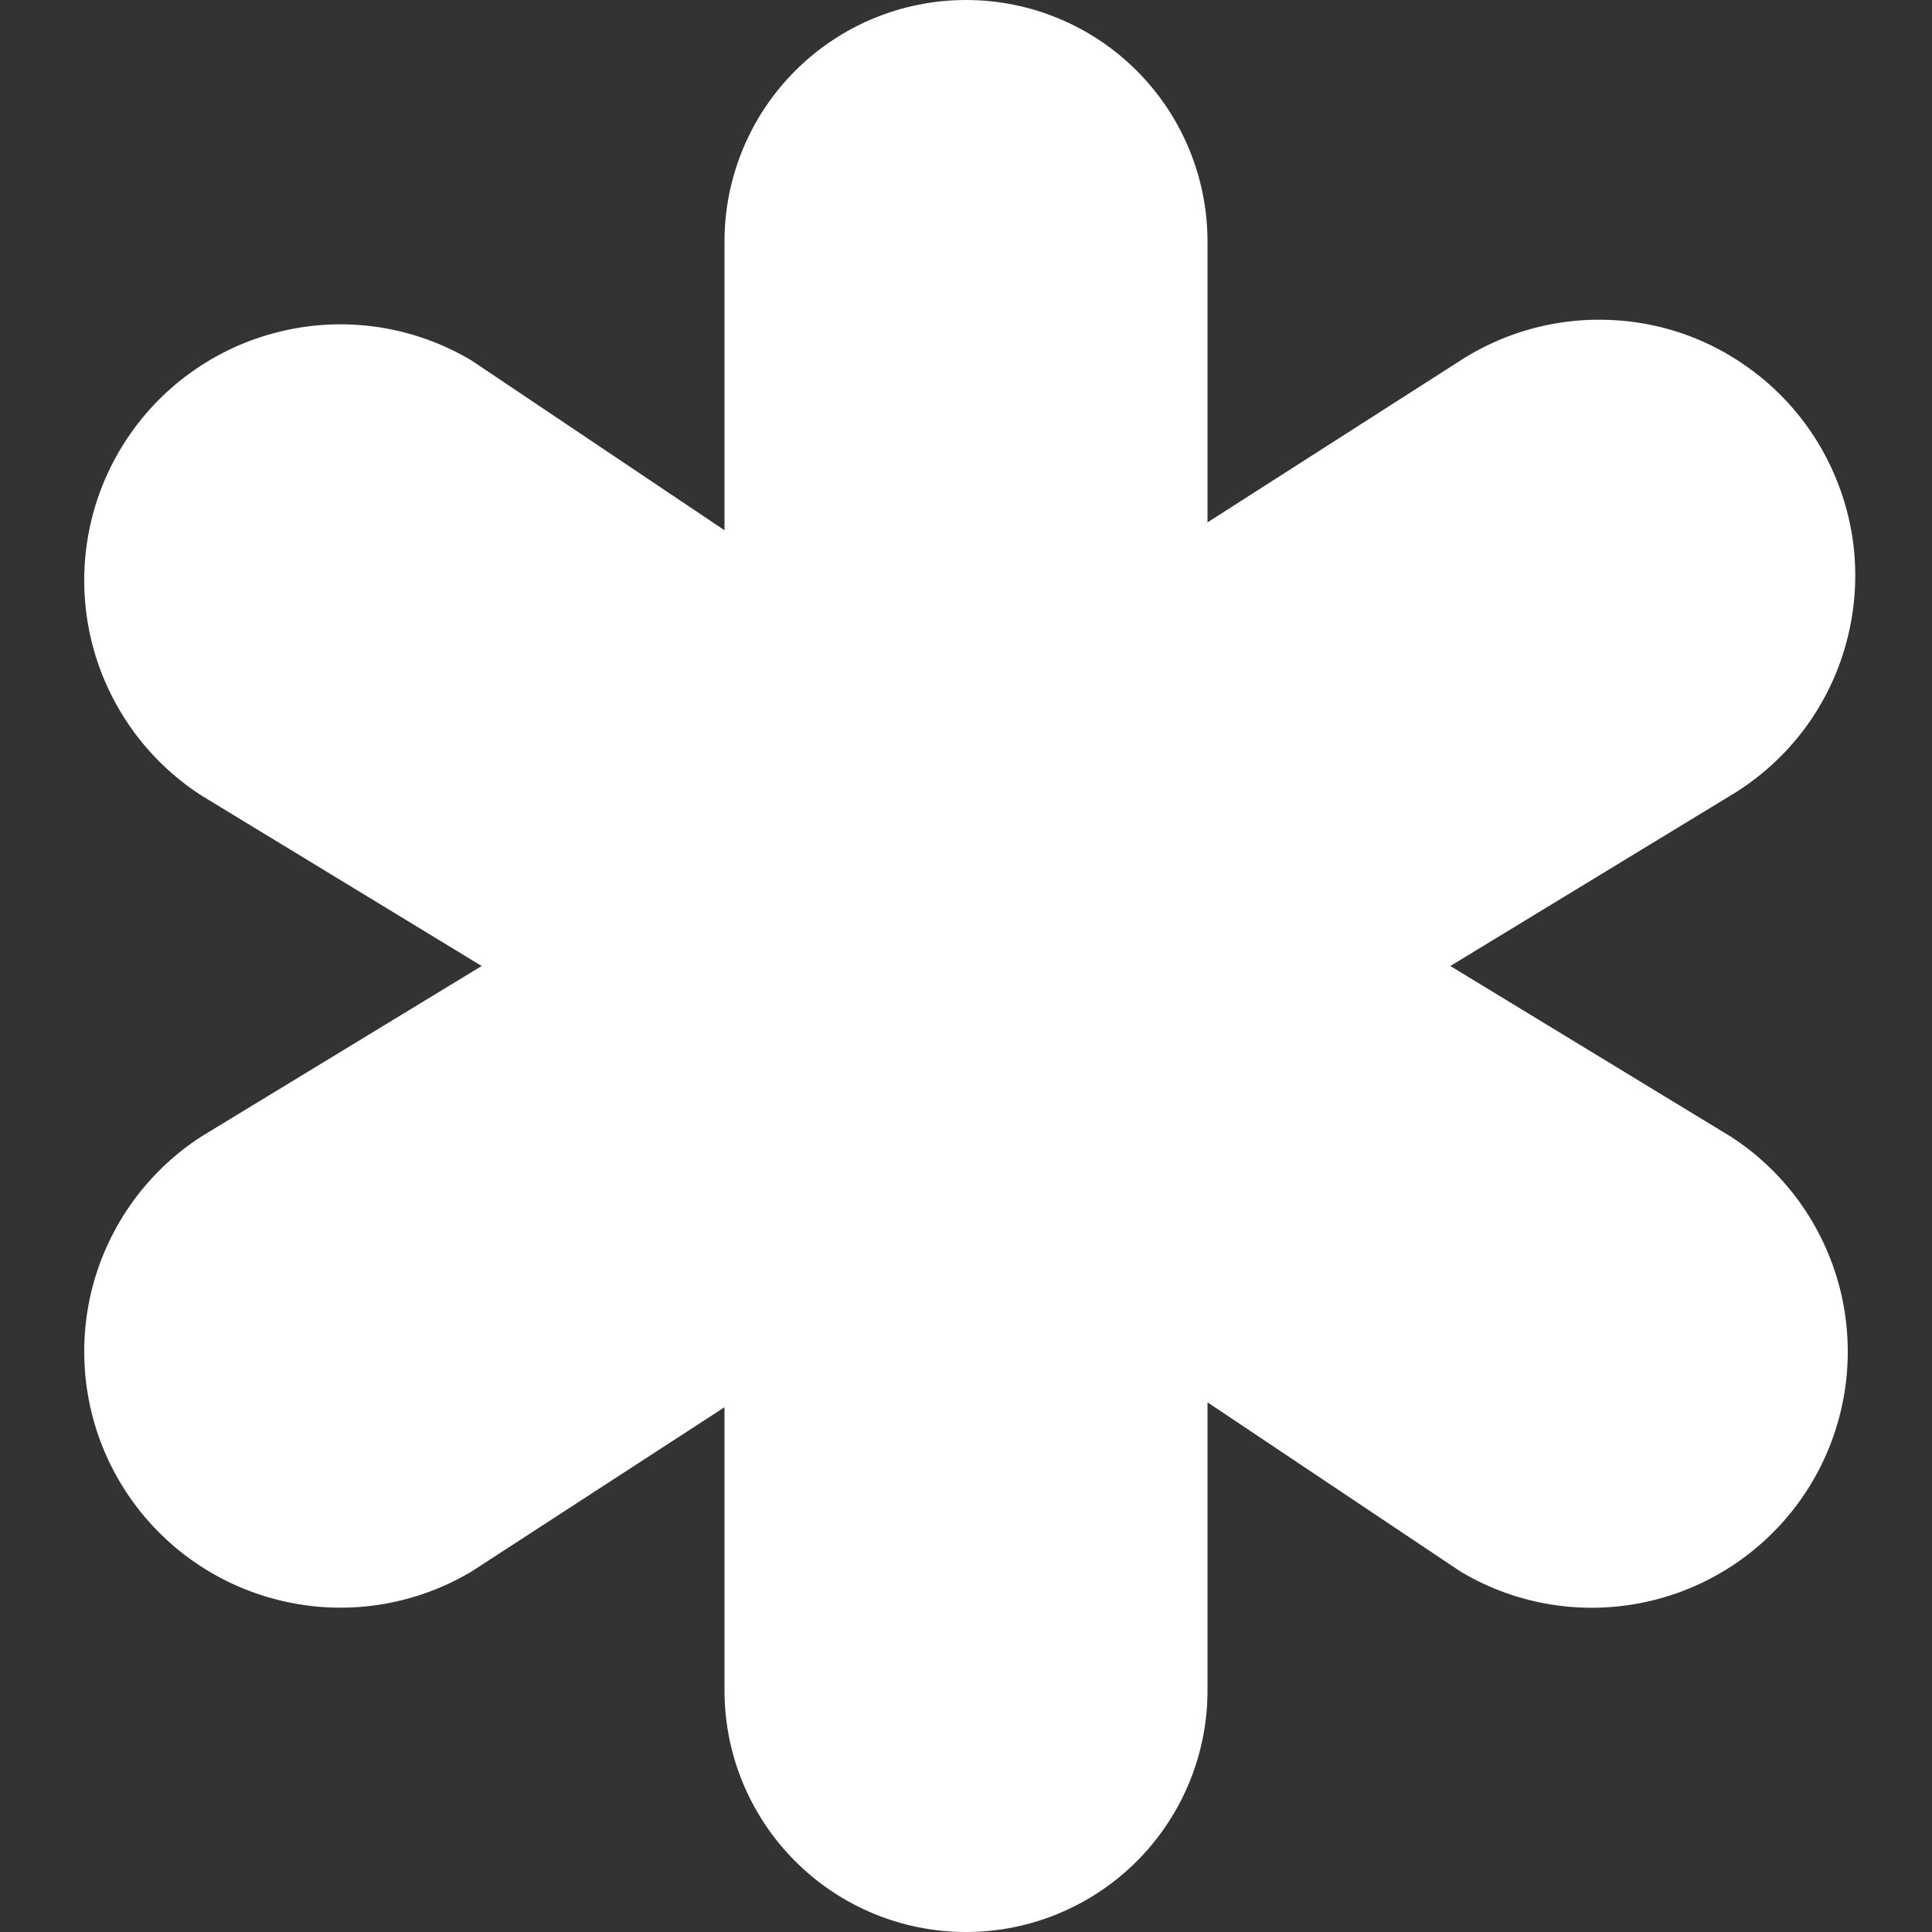 <svg width="13" height="13" viewBox="0 0 13 13" fill="none" xmlns="http://www.w3.org/2000/svg">
<rect x="0" y="0" width="13" height="13" fill="#333333" stroke="none"/>
<path d="M11.646 7.648L9.759 6.5L11.646 5.352C11.842 5.235 12.013 5.079 12.149 4.895C12.284 4.711 12.382 4.501 12.435 4.279C12.489 4.056 12.498 3.826 12.462 3.6C12.425 3.374 12.344 3.158 12.223 2.963C12.102 2.769 11.944 2.601 11.757 2.469C11.571 2.336 11.36 2.242 11.136 2.192C10.913 2.143 10.682 2.138 10.457 2.178C10.232 2.218 10.017 2.303 9.825 2.427L8.125 3.515V1.625C8.125 1.194 7.954 0.781 7.649 0.476C7.344 0.171 6.931 0 6.5 0C6.069 0 5.656 0.171 5.351 0.476C5.046 0.781 4.875 1.194 4.875 1.625V3.568L3.175 2.427C2.788 2.195 2.324 2.124 1.885 2.231C1.446 2.337 1.066 2.611 0.827 2.995C0.588 3.378 0.51 3.84 0.608 4.281C0.707 4.722 0.975 5.107 1.354 5.352L3.241 6.5L1.354 7.648C0.975 7.893 0.707 8.278 0.608 8.719C0.51 9.16 0.588 9.622 0.827 10.005C1.066 10.389 1.446 10.663 1.885 10.769C2.324 10.876 2.788 10.805 3.175 10.573L4.875 9.469V11.375C4.875 11.806 5.046 12.219 5.351 12.524C5.656 12.829 6.069 13 6.5 13C6.931 13 7.344 12.829 7.649 12.524C7.954 12.219 8.125 11.806 8.125 11.375V9.436L9.825 10.573C10.212 10.806 10.676 10.876 11.115 10.77C11.554 10.664 11.934 10.389 12.173 10.006C12.412 9.622 12.49 9.16 12.392 8.719C12.293 8.278 12.025 7.893 11.646 7.648Z" fill="white"/>
</svg>
